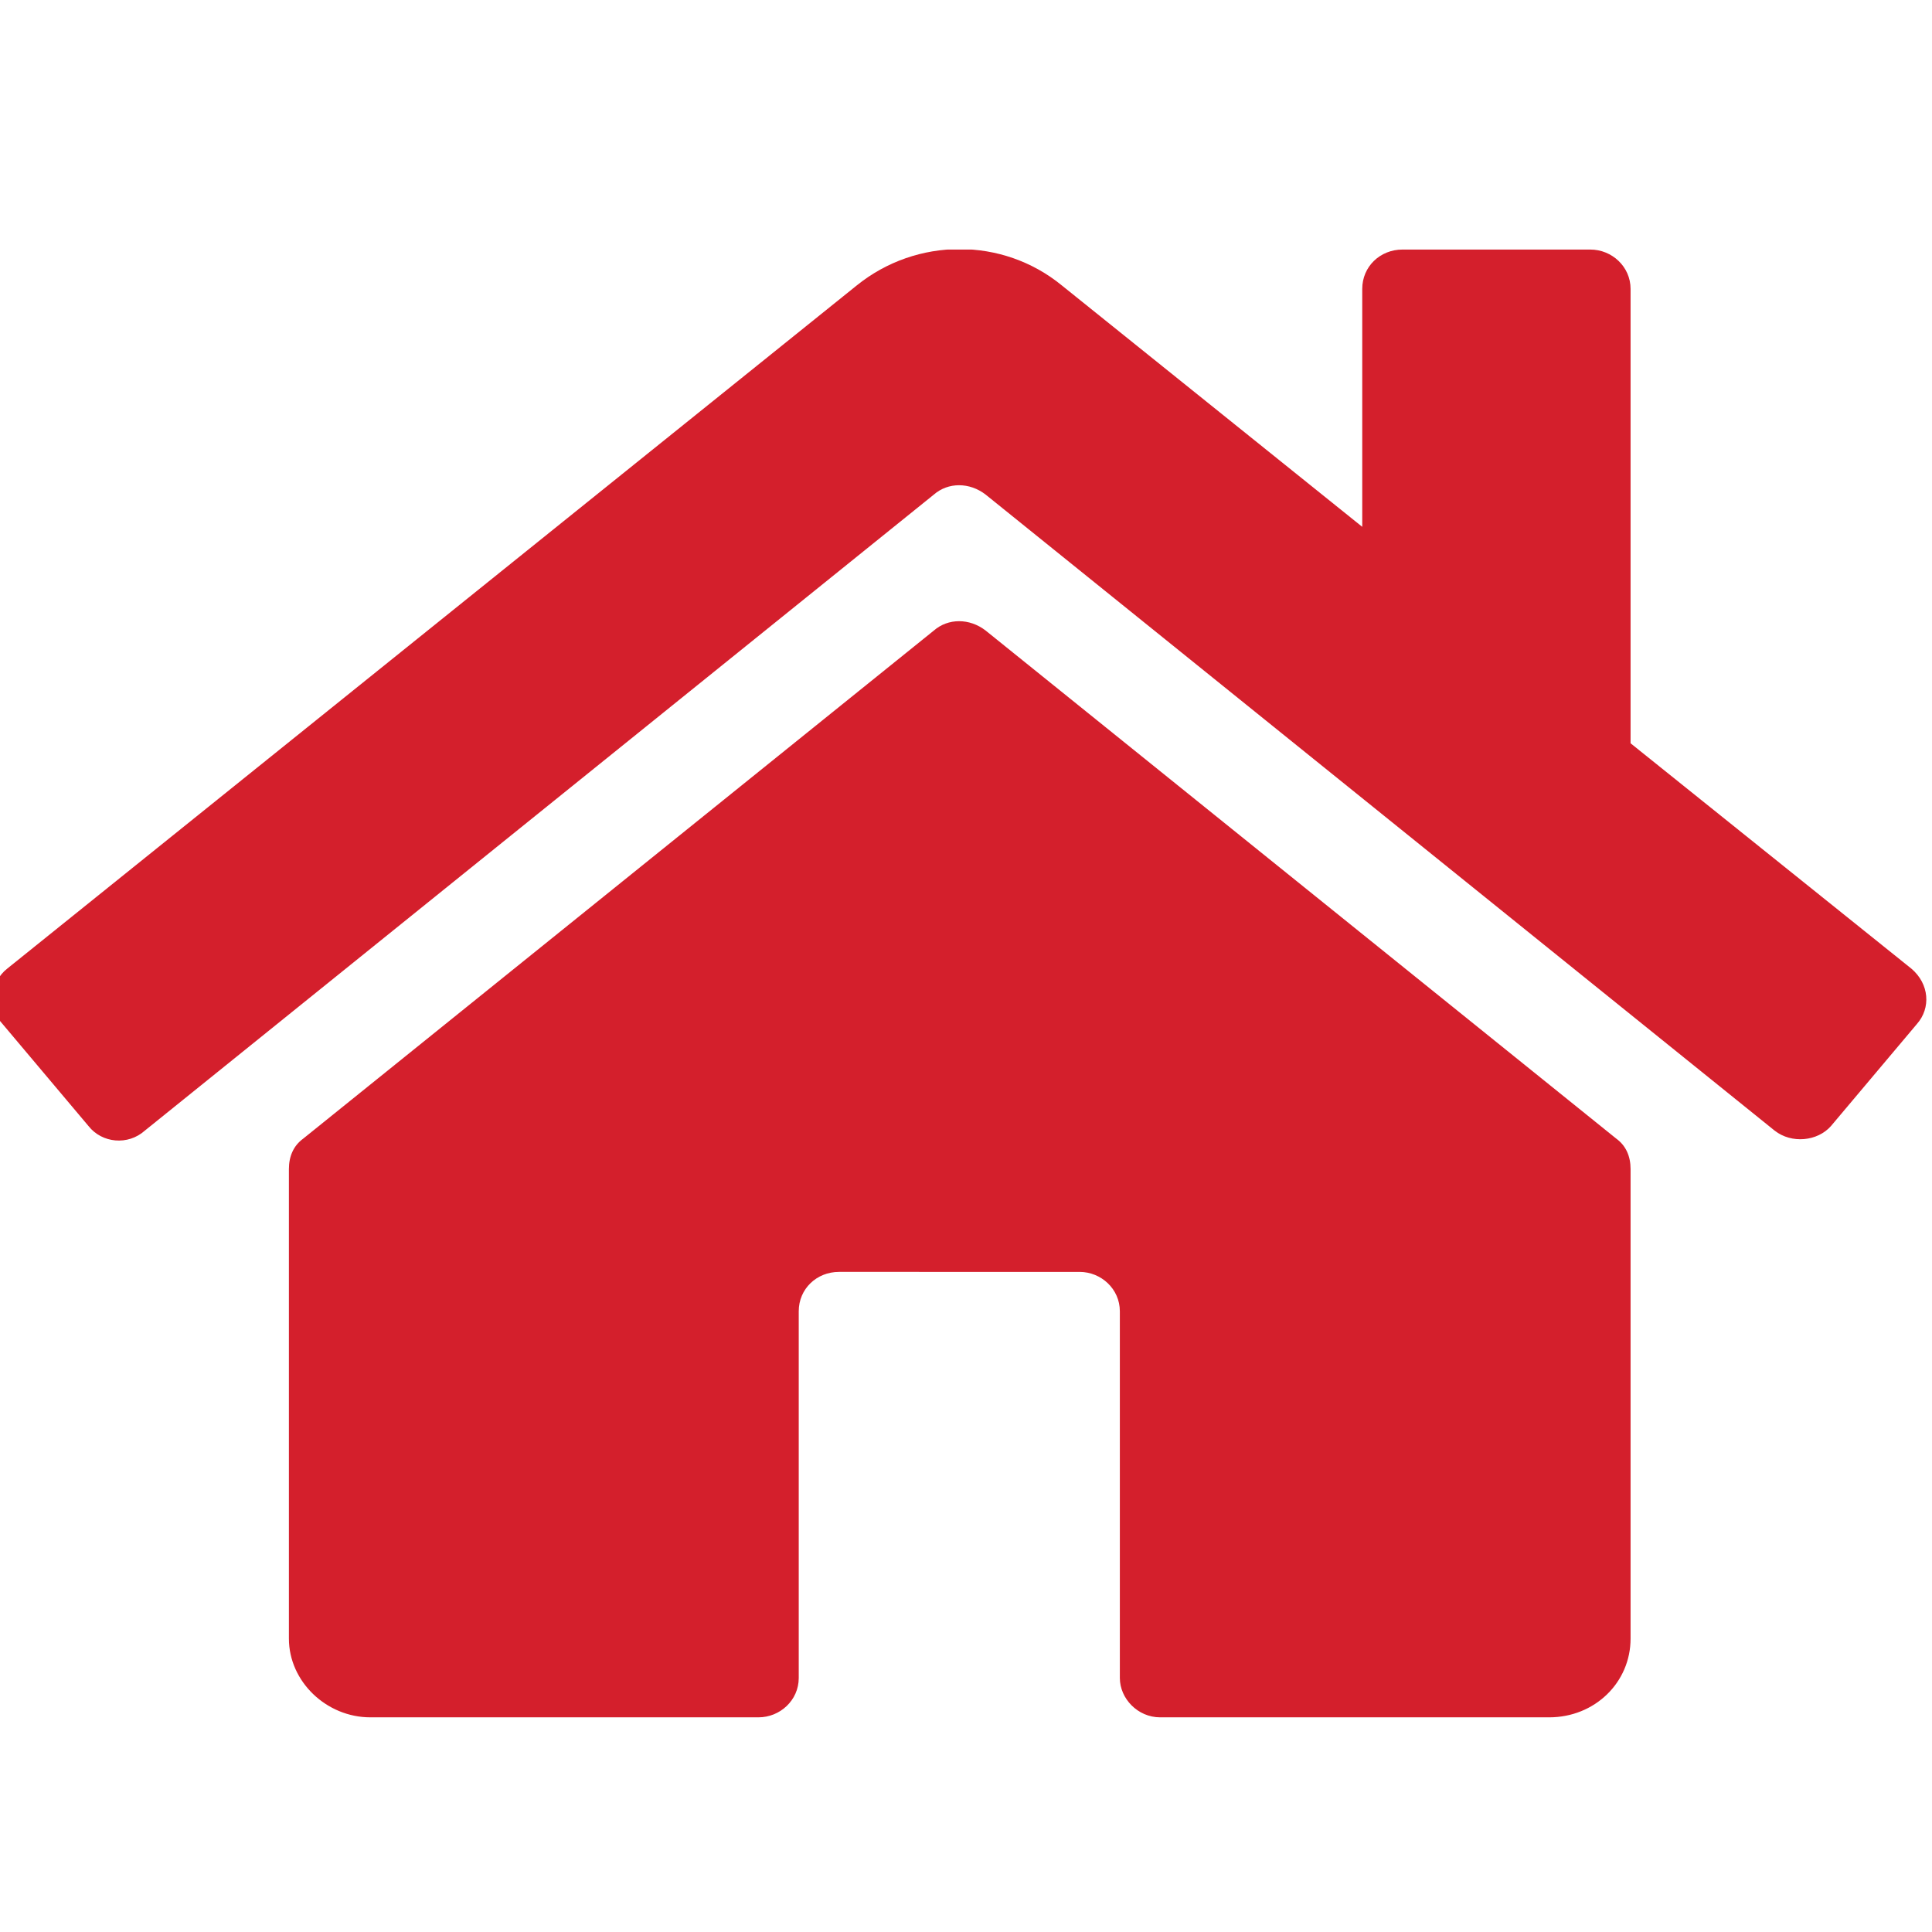<?xml version="1.0" encoding="utf-8"?>
<svg xmlns="http://www.w3.org/2000/svg" height="216px" id="Layer_1" style="enable-background:new 0 0 216 216;" version="1.1" viewBox="0 0 216 216" width="216px" x="0px" y="0px">
<style type="text/css">
	.st0{display:none;fill:#FFFFFF;}
	.st1{clip-path:url(#SVGID_2_);fill:#D41F2C;}
	.st2{display:none;}
</style>
<g id="Layer_1_1_">
	<path class="st0" d="M177.5,66.5c0,18.7-7.3,36.2-20.4,49.4l-0.1,0.1l-49.3,49.3l0,0L58.4,116l-0.1-0.1l0,0&#xA;		c-13.2-13.2-20.4-30.7-20.4-49.4c0-19.2,7.8-36.8,20.4-49.4l0,0C70.9,4.5,88.5-3.4,107.7-3.4s36.8,7.8,49.4,20.4l0,0&#xA;		C169.7,29.7,177.5,47.1,177.5,66.5L177.5,66.5z"/>
	<g>
		<g>
			<g>
				<defs>
					<rect height="164.1" id="SVGID_1_" width="215.4" y="27.9"/>
				</defs>
				<clipPath id="SVGID_2_">
					<use href="#SVGID_1_" style="overflow:visible;"/>
				</clipPath>
				<path class="st1" d="M182.3,130.7v52.5c0,4.9-4,8.8-9.1,8.8h-43.5c-2.5,0-4.5-2.1-4.5-4.4v-41c0-2.5-2.1-4.4-4.5-4.4H93.8&#xA;					c-2.5,0-4.5,1.9-4.5,4.4v41c0,2.5-2.1,4.4-4.5,4.4H41.4c-4.9,0-9.1-4-9.1-8.8v-52.5c0-1.4,0.5-2.6,1.6-3.4l70.5-56.8&#xA;					c1.6-1.4,4-1.4,5.8,0l70.5,56.8C181.8,128.1,182.3,129.3,182.3,130.7 M213.7,108.3l-31.4-25.2V32.3c0-2.5-2.1-4.4-4.5-4.4h-21&#xA;					c-2.5,0-4.5,1.9-4.5,4.4v26.6l-33.6-27c-6.6-5.4-16.2-5.4-22.9,0L0.8,108.3c-1.9,1.5-2.2,4.4-0.5,6.2l9.6,11.4&#xA;					c1.5,1.9,4.4,2.2,6.3,0.5l88.2-71.1c1.6-1.4,4-1.4,5.8,0l88.2,71.1c1.9,1.5,4.8,1.2,6.3-0.5l9.6-11.4&#xA;					C215.9,112.7,215.7,110,213.7,108.3z"/>
			</g>
		</g>
	</g>
</g>
<g class="st2" id="Layer_2_1_">
</g>
</svg>